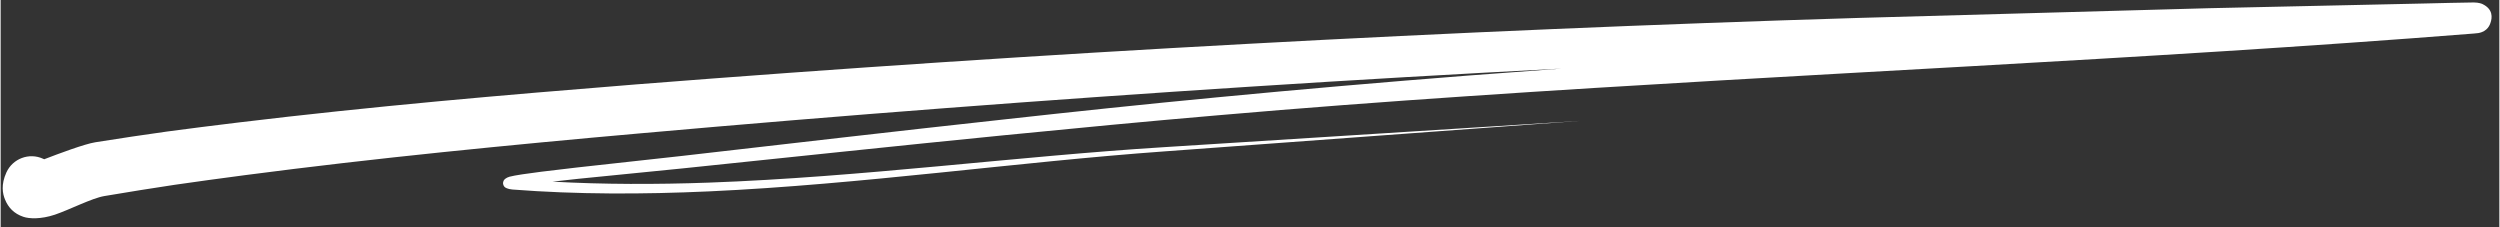 <svg xmlns="http://www.w3.org/2000/svg" xmlns:xlink="http://www.w3.org/1999/xlink" width="308" zoomAndPan="magnify" viewBox="0 0 230.88 21" height="28" preserveAspectRatio="xMidYMid meet" version="1.0"><rect x="0" y="0" width="230.88" height="21" fill="#333333" stroke="none"/><defs><clipPath id="b5d102dc88"><path d="M 0 0.004 L 230.129 0.004 L 230.129 20.246 L 0 20.246 Z M 0 0.004 " clip-rule="nonzero"/></clipPath></defs><g clip-path="url(#b5d102dc88)"><path fill="#ffffff" d="M 4.023 14.715 C 5.363 14.199 7.734 13.309 8.75 13.145 C 11.145 12.762 13.246 12.453 15.363 12.156 C 17.449 11.879 19.551 11.609 21.988 11.316 C 28.105 10.578 34.23 9.941 40.363 9.367 C 46.48 8.797 52.605 8.289 58.738 7.797 C 77.535 6.32 96.352 5.074 115.176 4.055 C 134 3.031 152.832 2.23 171.68 1.656 L 204.055 0.758 L 223.895 0.324 C 225.004 0.301 227.742 0.227 228.52 0.227 C 228.996 0.234 229.273 0.348 229.32 0.375 C 230.305 0.848 230.238 1.625 230.051 2.141 C 230 2.262 229.82 2.898 228.945 3.055 C 228.879 3.062 228.75 3.082 228.535 3.098 C 197.617 5.543 166.609 6.777 135.66 8.879 C 127.926 9.402 120.203 9.98 112.477 10.652 C 105.879 11.215 99.281 11.848 92.688 12.5 C 82.793 13.48 72.918 14.535 63.023 15.559 L 53.355 16.523 C 52.801 16.59 51.918 16.68 50.992 16.785 C 55.734 17.047 60.551 17.047 65.41 16.875 C 79.508 16.367 93.898 14.445 107.496 13.598 L 145.945 11.168 L 107.531 13.988 C 93.922 14.969 79.547 17.039 65.441 17.684 C 59.309 17.961 53.234 17.973 47.289 17.512 C 46.824 17.473 46.609 17.324 46.555 17.266 C 46.391 17.07 46.383 16.875 46.488 16.672 C 46.527 16.598 46.684 16.426 47.02 16.328 C 47.992 16.066 51.73 15.656 53.242 15.477 L 62.898 14.414 C 72.777 13.285 82.656 12.133 92.543 11.055 C 99.133 10.324 105.723 9.629 112.332 9 C 120.059 8.258 127.785 7.594 135.52 6.988 C 138.434 6.77 141.336 6.547 144.246 6.336 C 134.629 6.832 125.023 7.391 115.406 8.012 C 96.629 9.223 77.863 10.652 59.113 12.32 C 53.012 12.859 46.914 13.434 40.82 14.062 C 34.746 14.691 28.668 15.387 22.602 16.18 C 20.199 16.5 18.121 16.777 16.066 17.078 C 13.984 17.391 11.93 17.719 9.574 18.117 C 8.43 18.312 6.379 19.371 5.012 19.836 C 3.711 20.27 2.633 20.219 2.094 20.031 C 1.242 19.746 0.703 19.18 0.402 18.43 C 0.18 17.898 0.016 17.062 0.531 15.934 C 1.113 14.652 2.633 14.078 3.918 14.668 C 3.949 14.684 3.988 14.699 4.023 14.715 Z M 5.199 18.004 C 5.191 18.02 5.184 18.035 5.176 18.051 C 5.184 18.035 5.191 18.02 5.199 18.004 Z M 5.199 18.004 " fill-opacity="1" fill-rule="evenodd"/></g></svg>